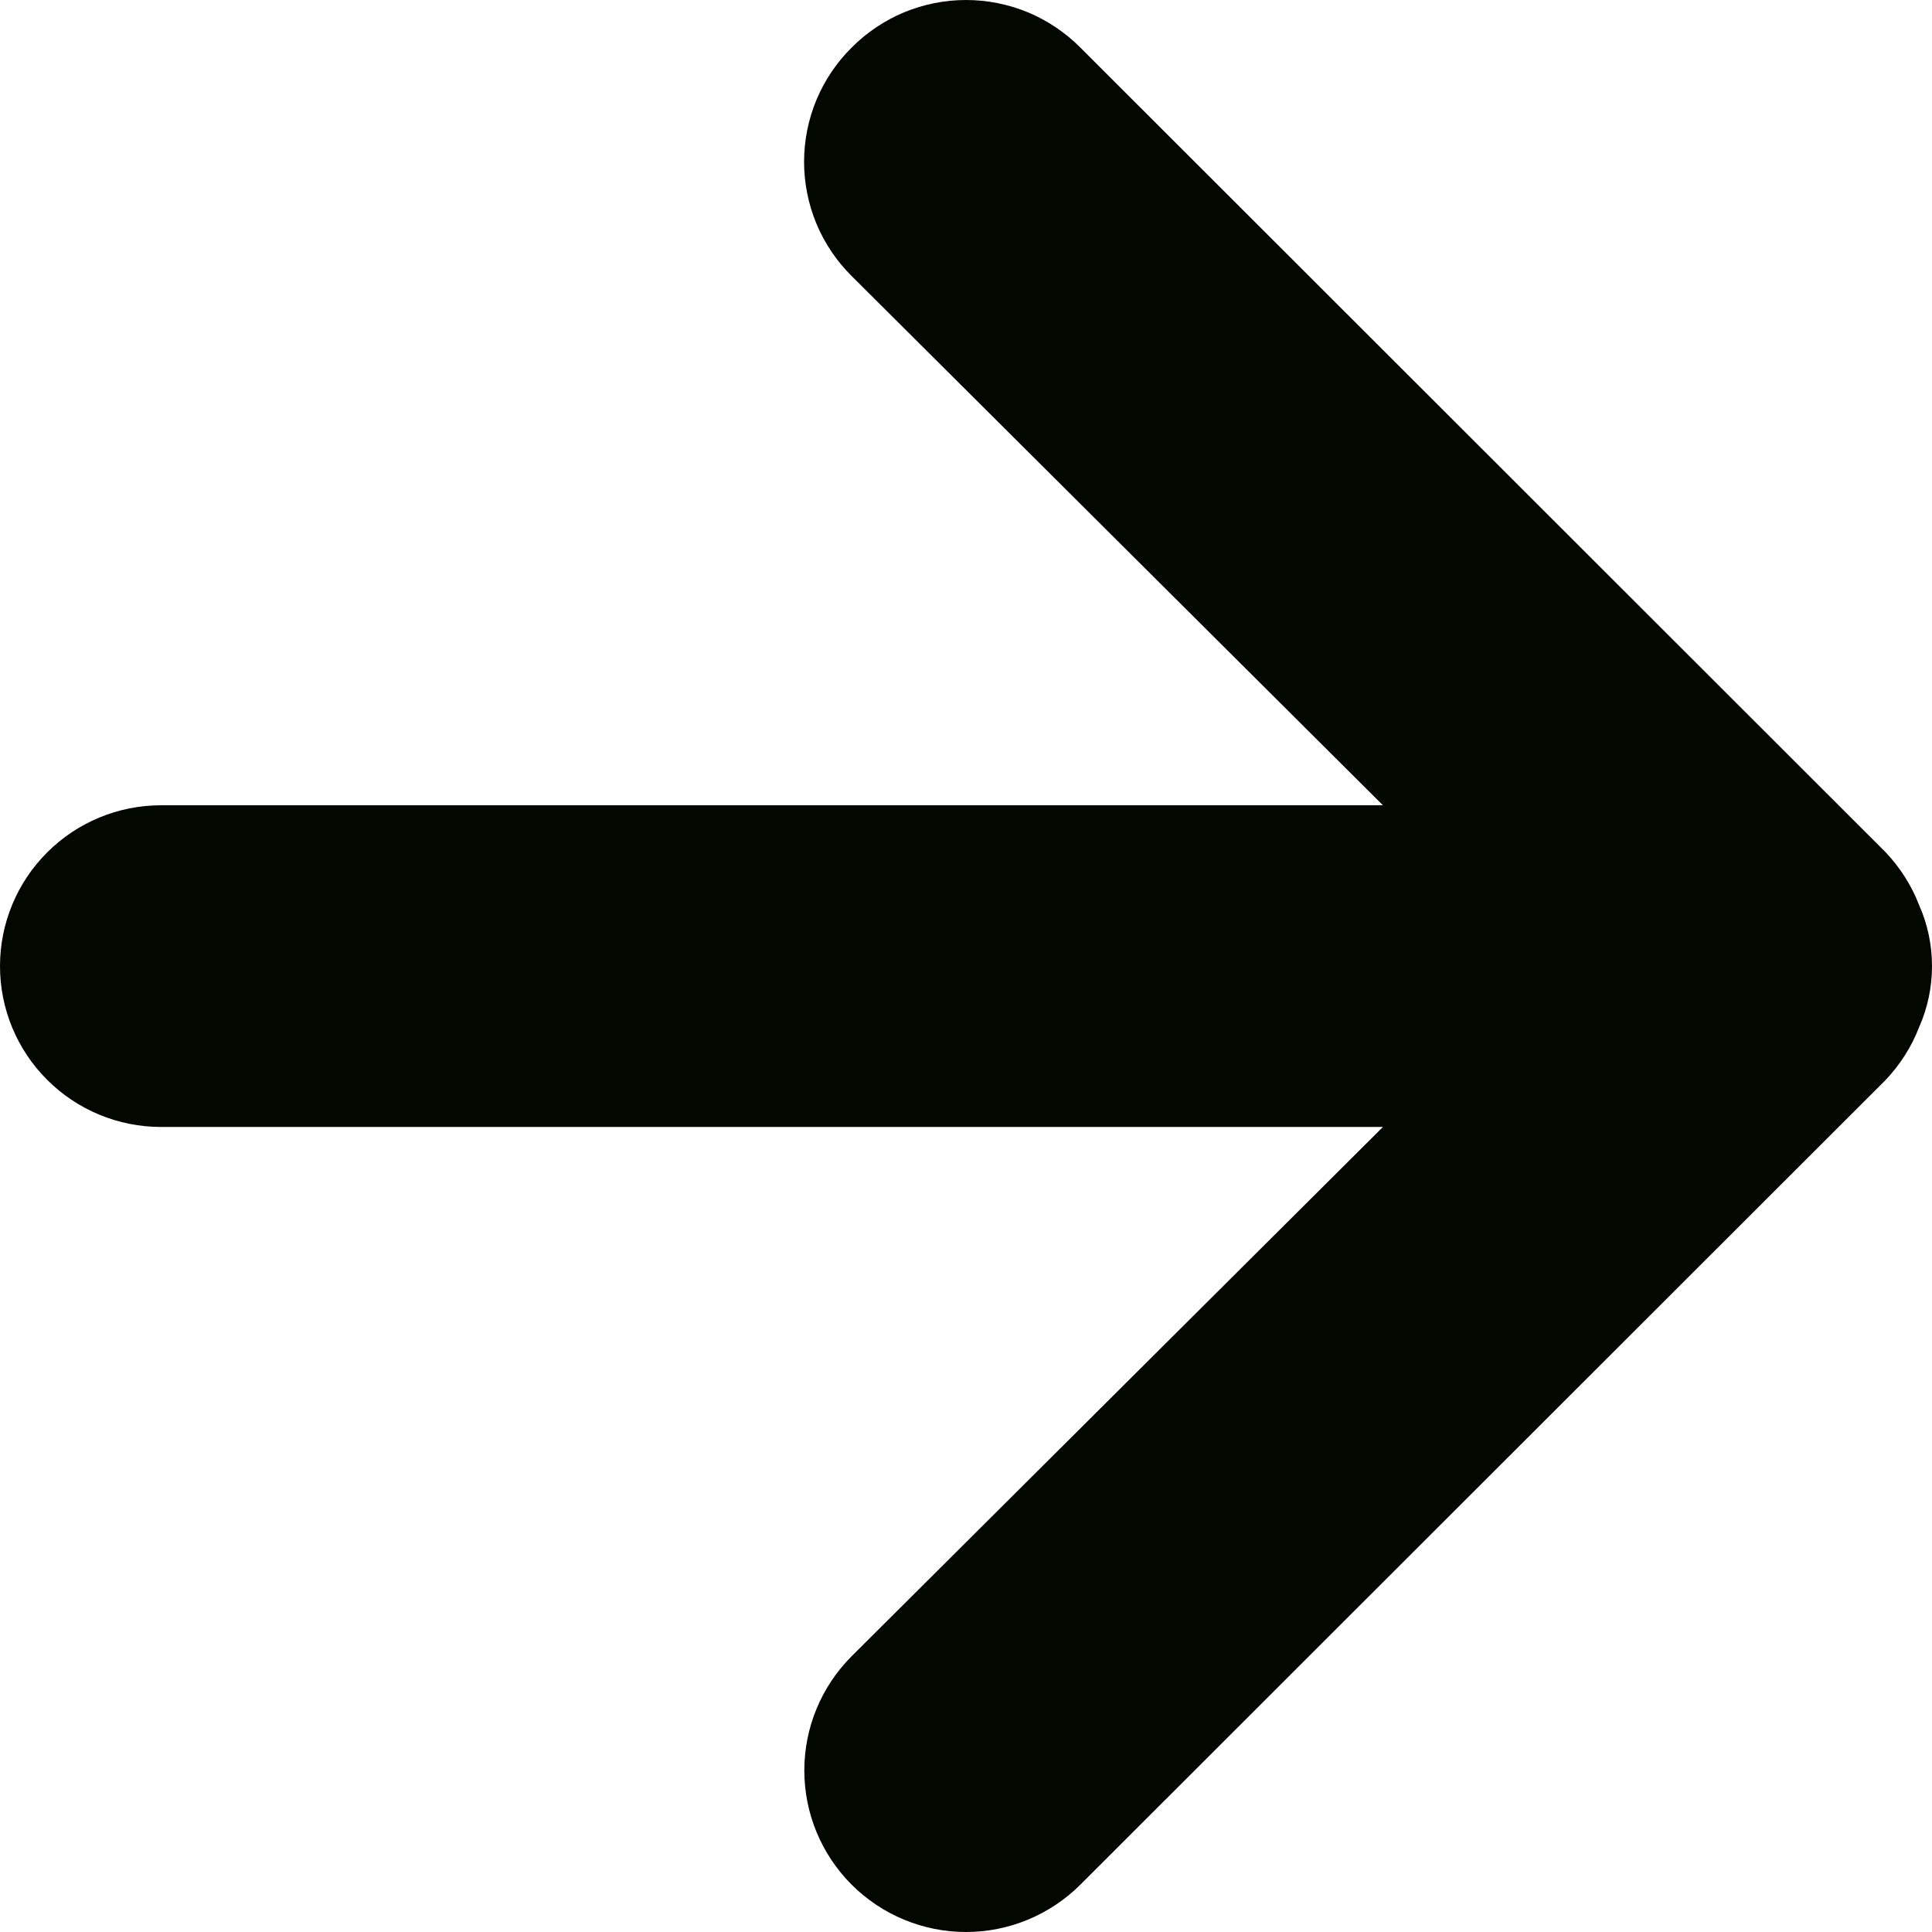 <?xml version="1.0" encoding="utf-8"?>
<svg xmlns="http://www.w3.org/2000/svg" fill="none" height="100%" overflow="visible" preserveAspectRatio="none" style="display: block;" viewBox="0 0 16 16" width="100%">
<g clip-path="url(#clip0_0_10990)" id="u_arrow-down">
<path d="M7.053 0.394C6.928 0.518 6.829 0.665 6.761 0.828C6.694 0.99 6.659 1.164 6.659 1.34C6.659 1.516 6.694 1.69 6.761 1.852C6.829 2.015 6.928 2.162 7.053 2.286L11.453 6.669H1.333C0.98 6.669 0.641 6.809 0.391 7.059C0.14 7.309 0 7.648 0 8.001C0 8.354 0.14 8.693 0.391 8.943C0.641 9.193 0.98 9.333 1.333 9.333H11.453L7.053 13.716C6.802 13.967 6.661 14.307 6.661 14.662C6.661 15.017 6.802 15.357 7.053 15.608C7.304 15.859 7.645 16 8 16C8.355 16 8.695 15.859 8.947 15.608L15.613 8.947C15.734 8.82 15.83 8.671 15.893 8.507C15.964 8.348 16 8.175 16 8.001C16 7.827 15.964 7.654 15.893 7.495C15.83 7.331 15.734 7.182 15.613 7.055L8.947 0.394C8.823 0.269 8.675 0.17 8.513 0.102C8.35 0.035 8.176 -3.56044e-07 8 -3.56044e-07C7.824 -3.56044e-07 7.65 0.035 7.487 0.102C7.325 0.17 7.177 0.269 7.053 0.394Z" fill="#020700" id="Vector"/>
</g>
<defs>
<clipPath id="clip0_0_10990">
<rect fill="white" height="16" width="16"/>
</clipPath>
</defs>
</svg>